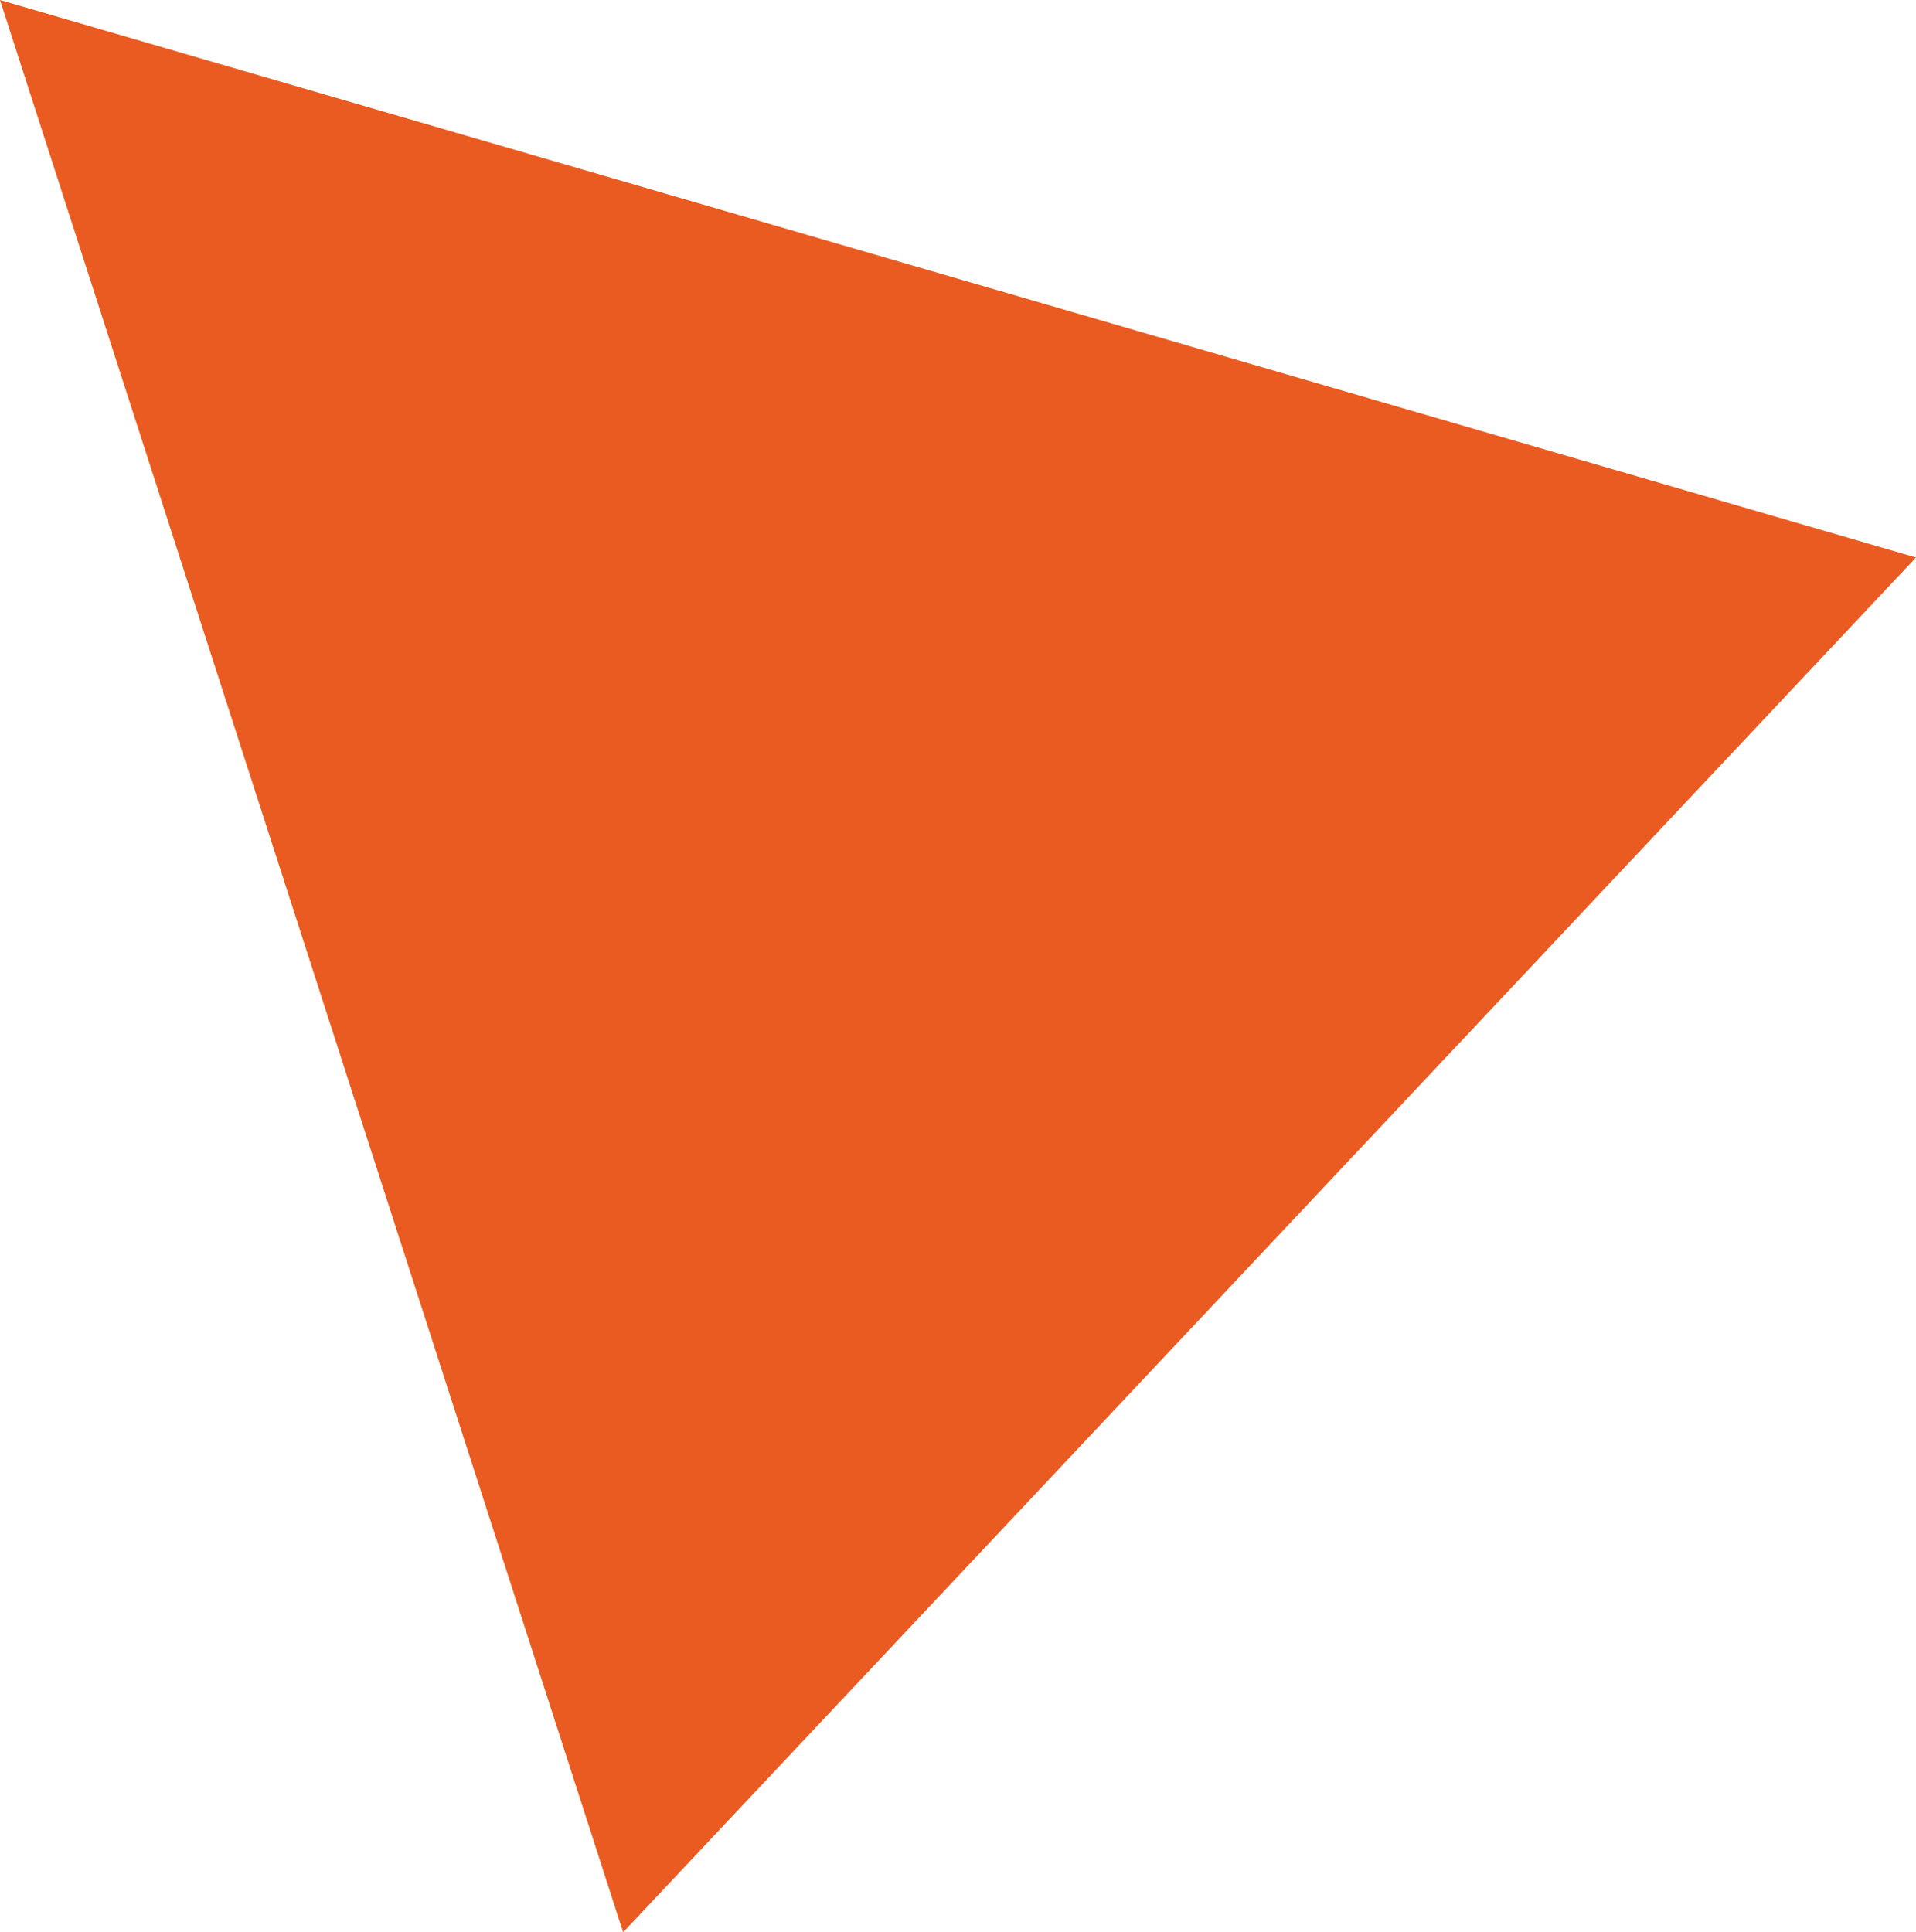 <?xml version="1.0" encoding="UTF-8"?> <svg xmlns="http://www.w3.org/2000/svg" width="117" height="118" viewBox="0 0 117 118" fill="none"> <path d="M38.052 118L0 0L117 34.045L38.052 118Z" fill="#EA5B21"></path> </svg> 